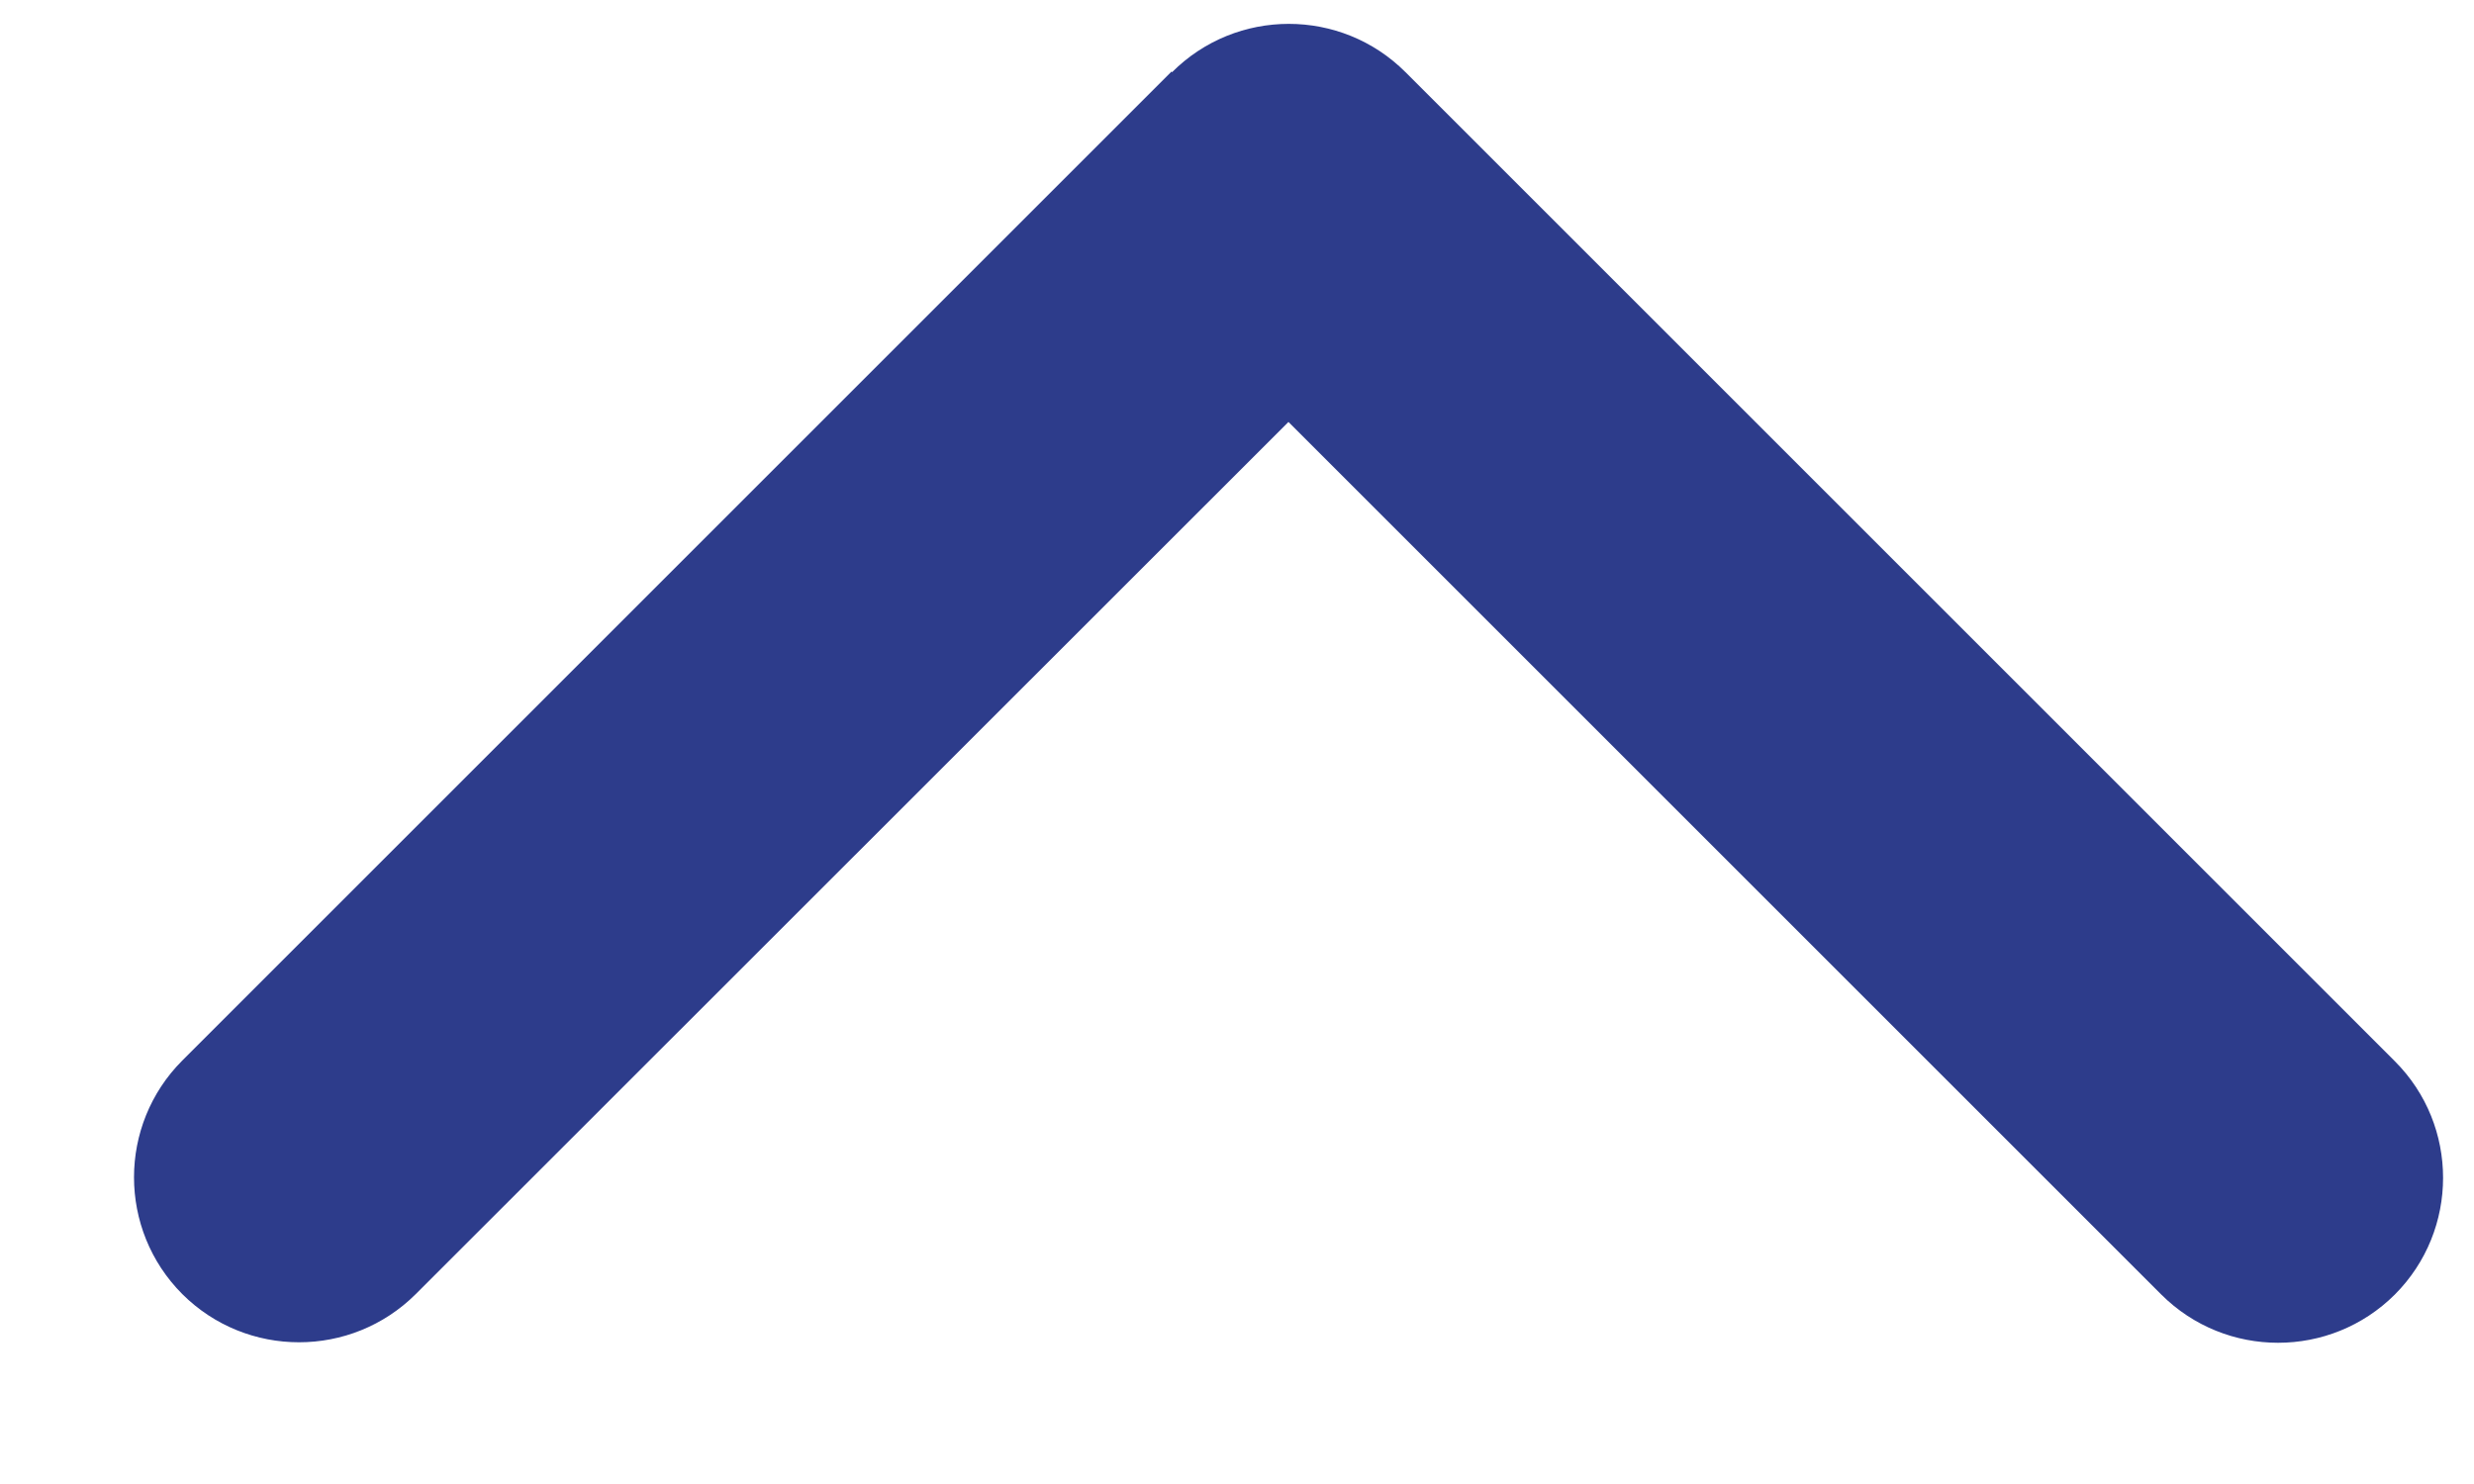 <svg width="15" height="9" viewBox="0 0 15 9" fill="none" xmlns="http://www.w3.org/2000/svg">
<path id="Vector" d="M7.106 0.438C7.497 0.047 8.131 0.047 8.522 0.438L14.52 6.436C14.91 6.826 14.91 7.46 14.52 7.851C14.129 8.241 13.495 8.241 13.104 7.851L7.812 2.559L2.521 7.848C2.13 8.238 1.496 8.238 1.105 7.848C0.715 7.457 0.715 6.823 1.105 6.432L7.103 0.434L7.106 0.438Z" fill="#2D3C8B"/>
</svg>

